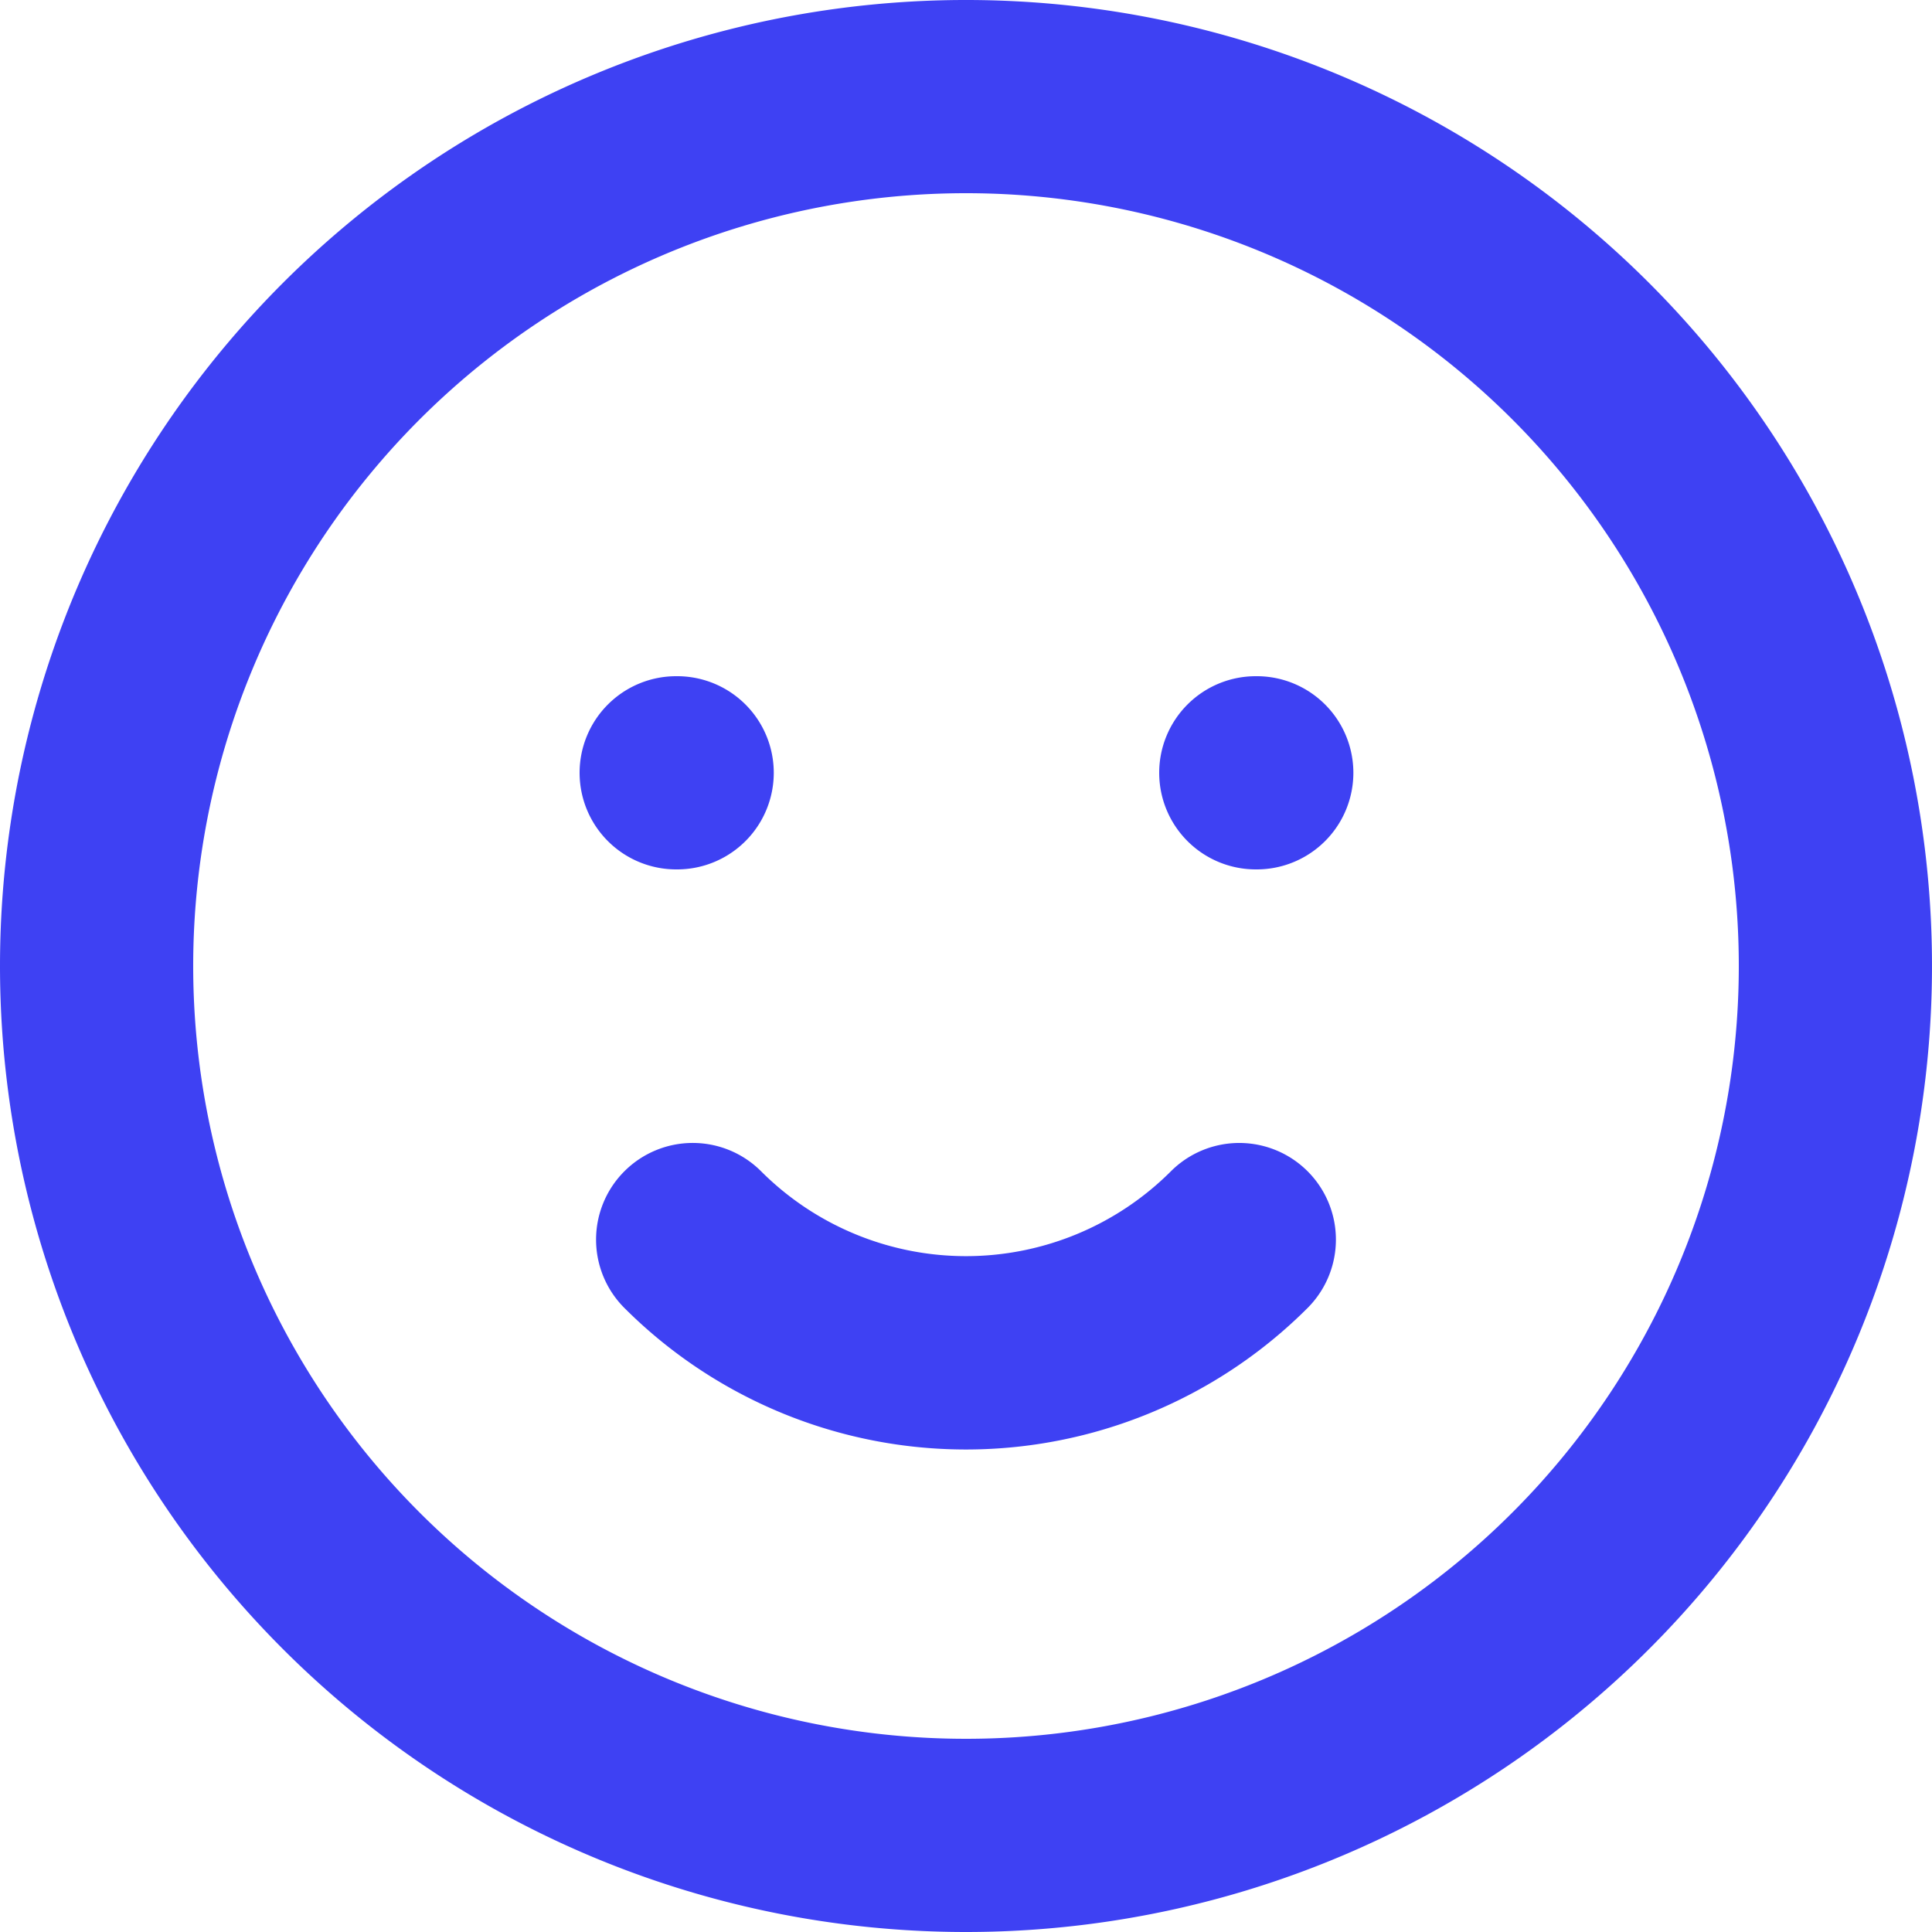 <?xml version="1.0" encoding="UTF-8"?>
<svg xmlns="http://www.w3.org/2000/svg" width="16" height="16" viewBox="0 0 16 16">
  <path id="Path_102" data-name="Path 102" d="M341.171,442.7a.8.8,0,0,1,1.132,0,2.4,2.4,0,0,0,3.394,0,.8.8,0,0,1,1.132,1.132,4,4,0,0,1-5.658,0,.8.8,0,0,1,0-1.132m4.429-3.3a.8.8,0,0,1,.8-.8h.008a.8.8,0,0,1,0,1.6H346.4a.8.8,0,0,1-.8-.8m-4.8,0a.8.8,0,0,1,.8-.8h.008a.8.8,0,0,1,0,1.6H341.6a.8.8,0,0,1-.8-.8M336,441a8,8,0,1,1,8,8,8,8,0,0,1-8-8m8-6.4a6.4,6.4,0,1,0,6.4,6.4,6.4,6.4,0,0,0-6.4-6.4" transform="translate(-336 -433)" fill="#3e41f3" fill-rule="evenodd"></path>
</svg>
